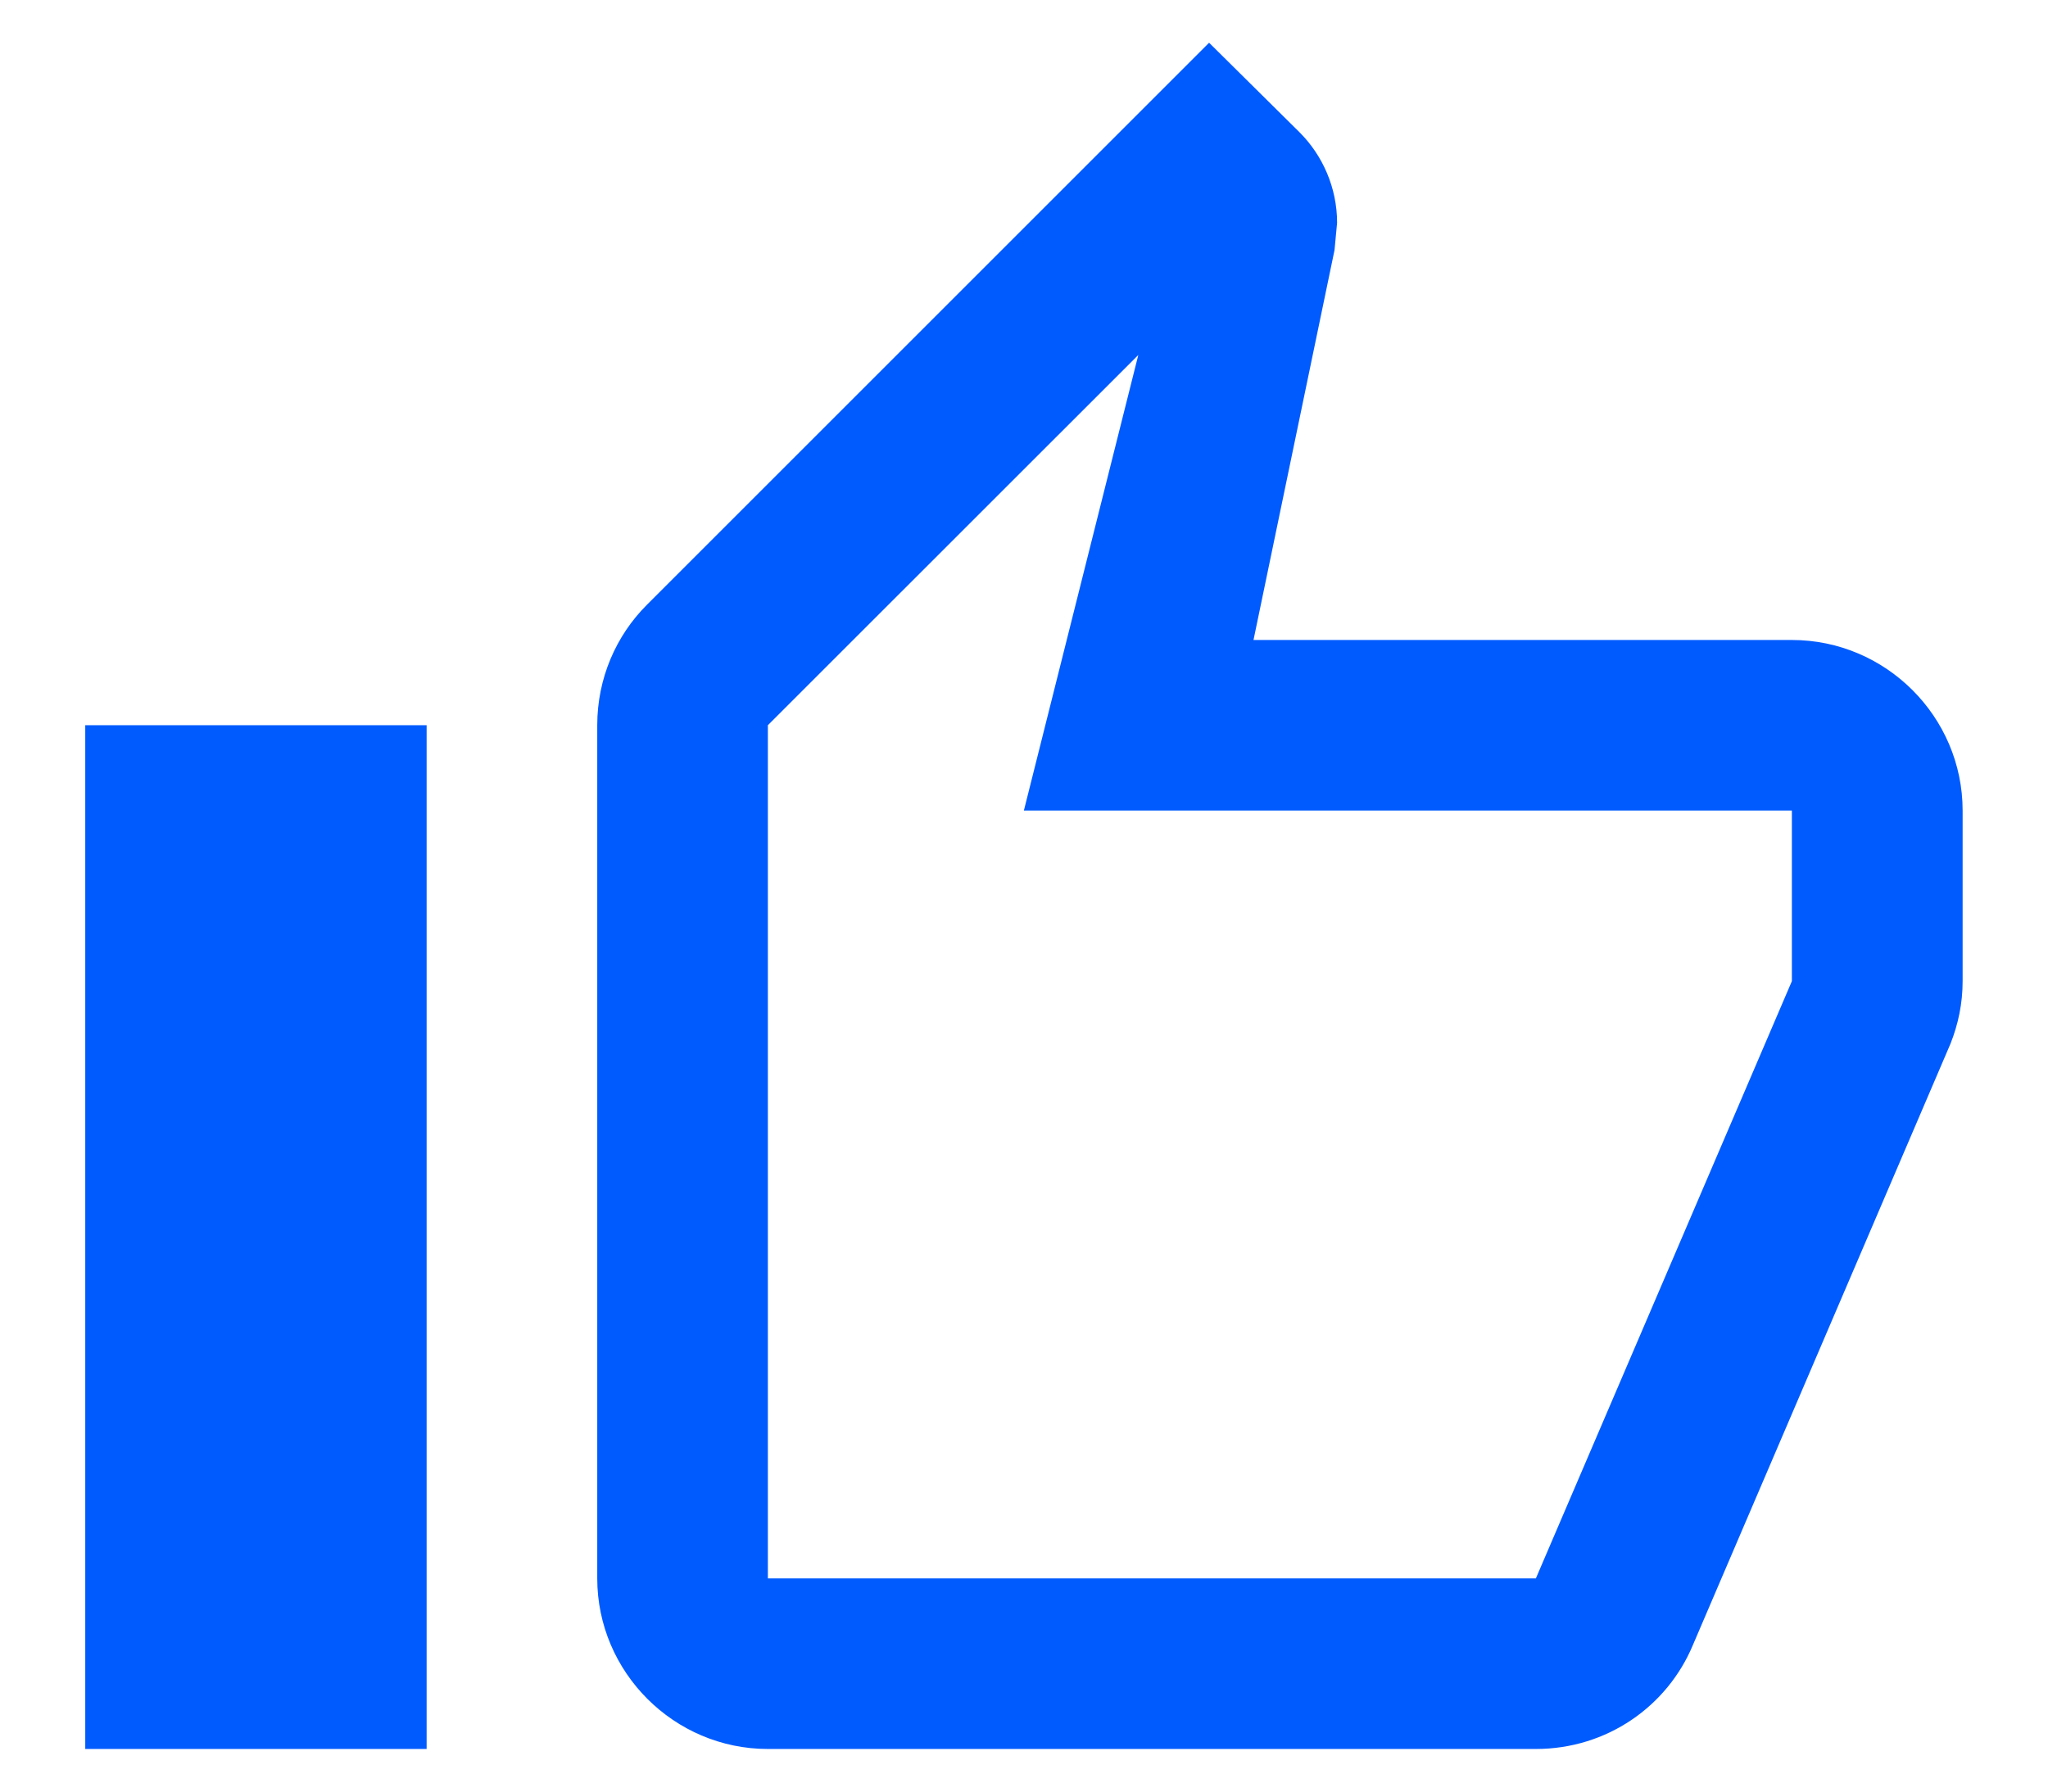 <svg width="16" height="14" viewBox="0 0 16 14" fill="none" xmlns="http://www.w3.org/2000/svg">
<g clip-path="url(#clip0_1954_3367)">
<path d="M5.999 13.667H11.999C12.553 13.667 13.026 13.334 13.226 12.854L15.239 8.154C15.299 8.001 15.333 7.841 15.333 7.667V6.334C15.333 5.601 14.733 5.001 13.999 5.001H9.793L10.426 1.954L10.446 1.741C10.446 1.467 10.333 1.214 10.153 1.034L9.446 0.334L5.053 4.727C4.813 4.967 4.666 5.301 4.666 5.667V12.334C4.666 13.067 5.266 13.667 5.999 13.667ZM5.999 5.667L8.893 2.774L7.999 6.334H13.999V7.667L11.999 12.334H5.999V5.667ZM0.666 5.667H3.333V13.667H0.666V5.667Z" fill="#005BFE"/>
</g>
<defs>
<clipPath id="clip0_1954_3367">
<rect width="16" height="14" fill="white"/>
</clipPath>
</defs>
</svg>
